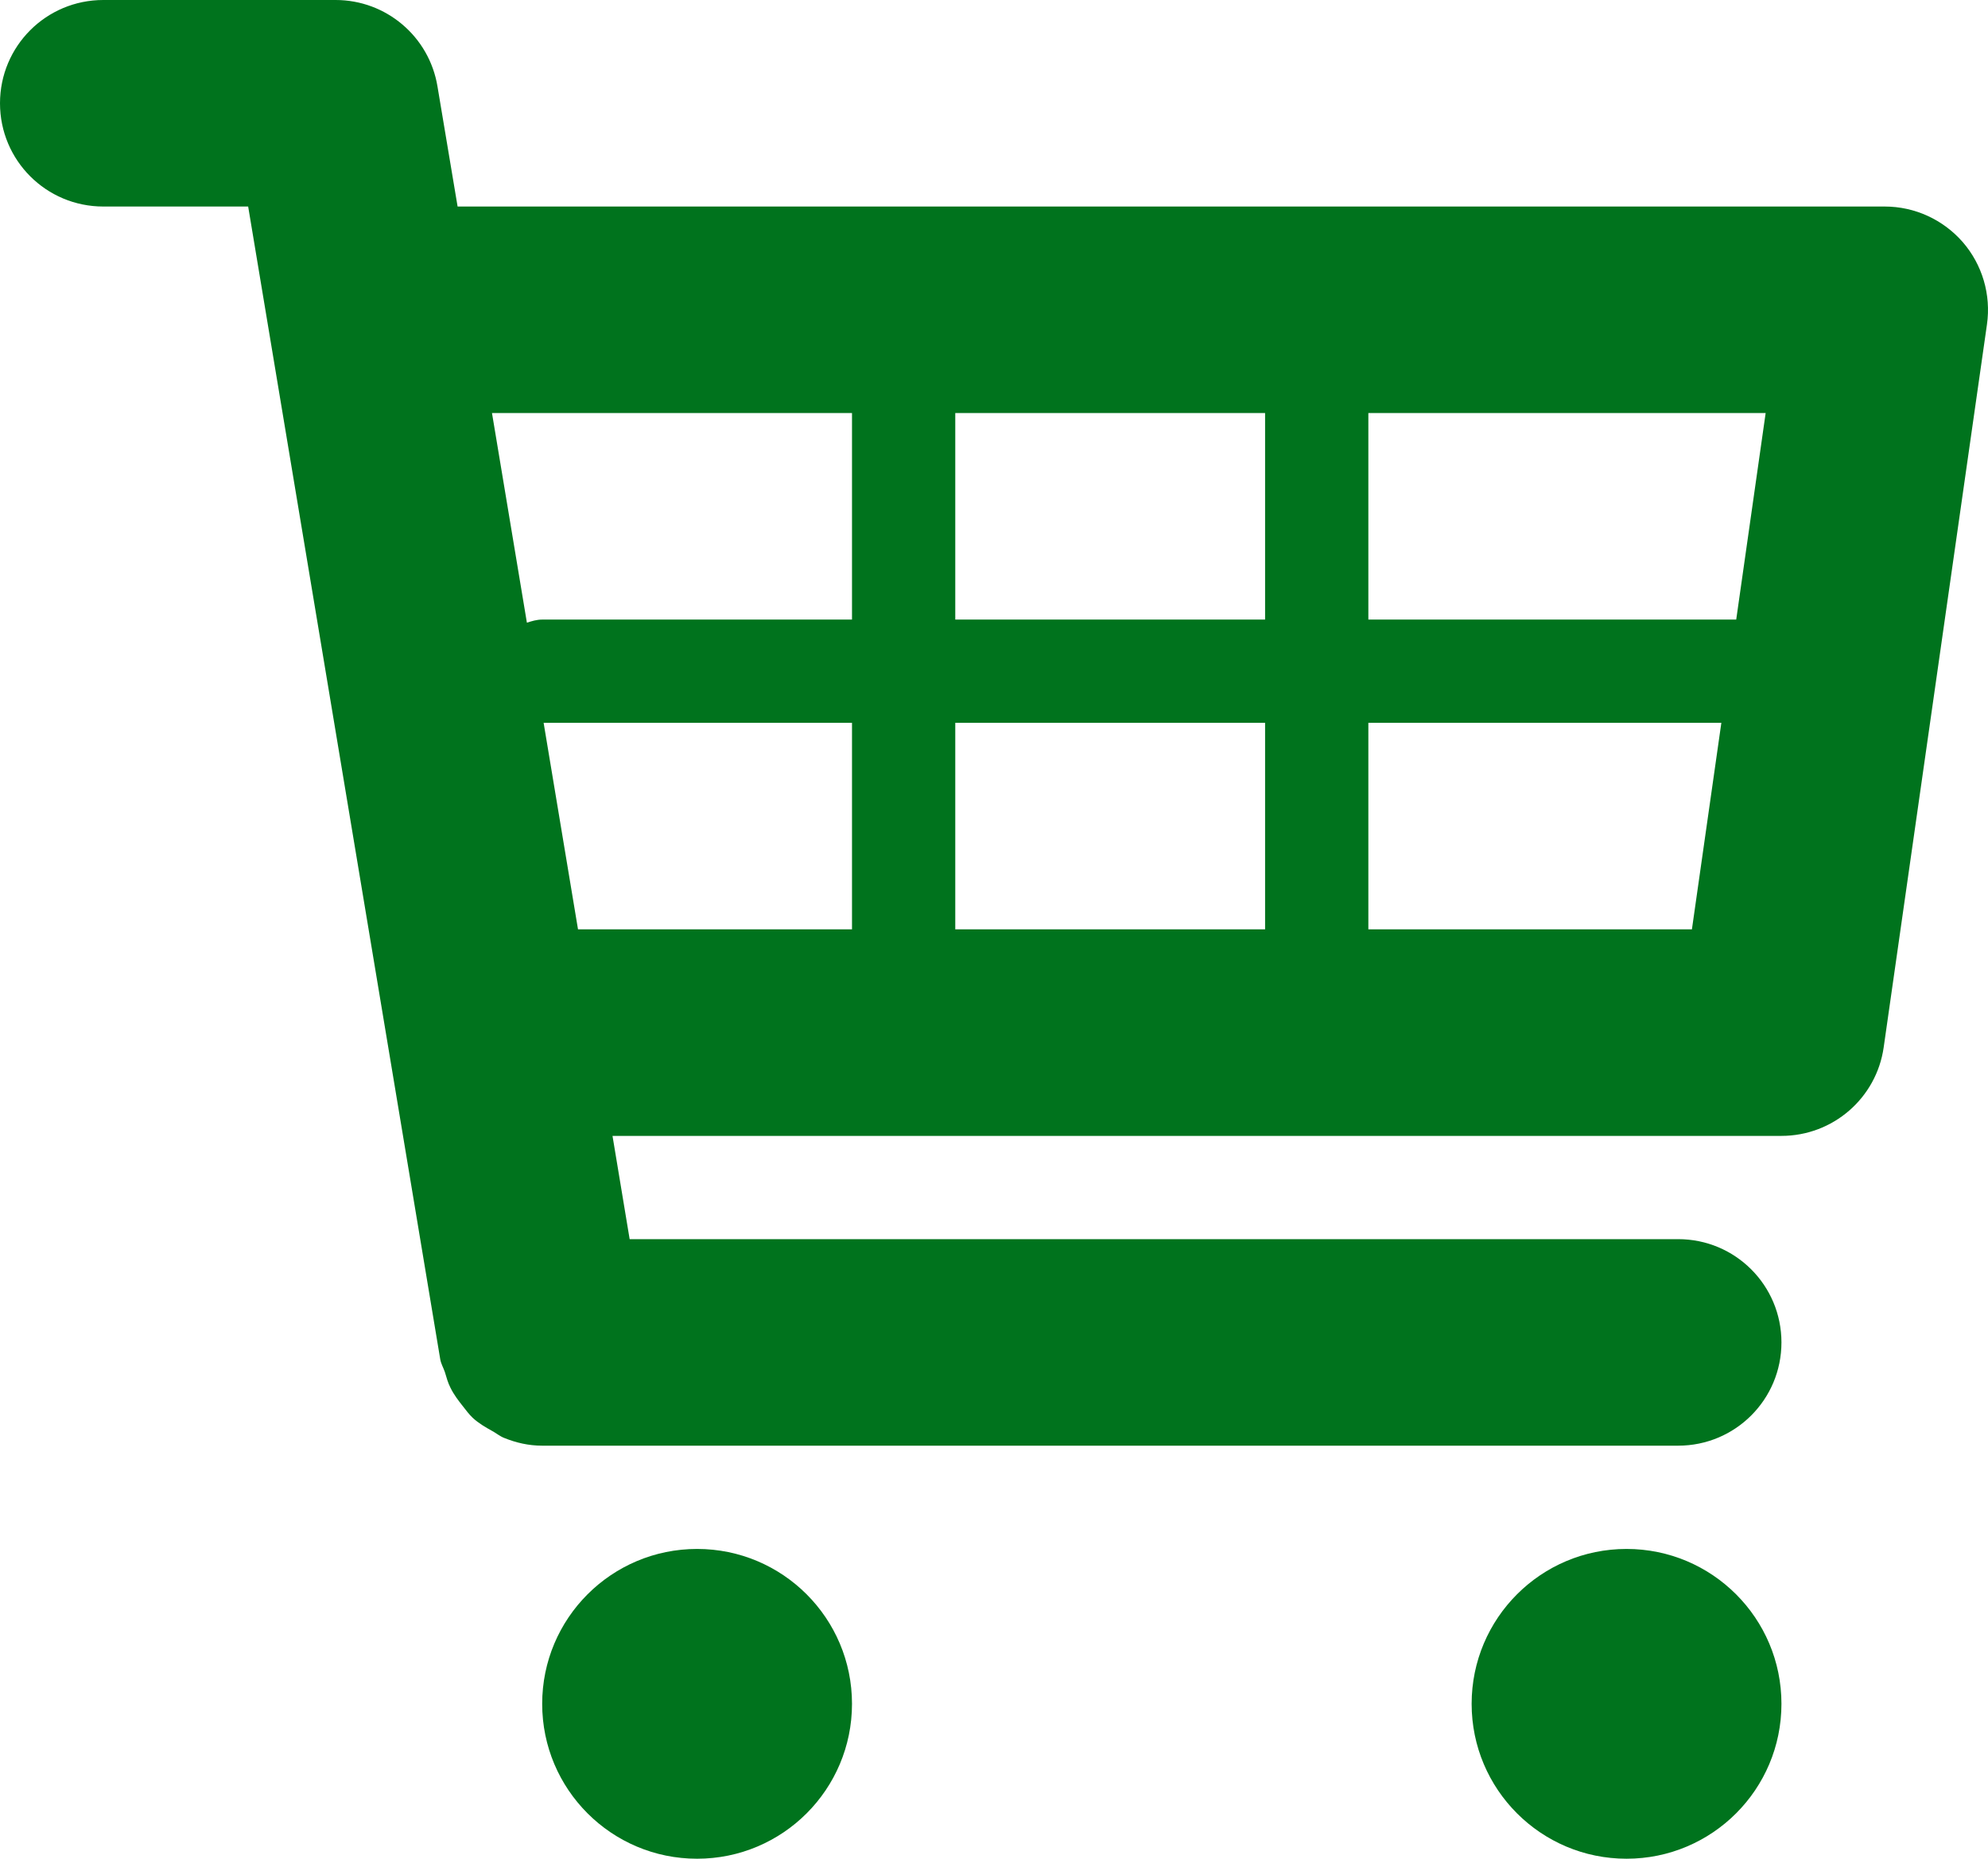 <?xml version="1.0" encoding="UTF-8"?> <svg xmlns="http://www.w3.org/2000/svg" width="539" height="504" viewBox="0 0 539 504" fill="none"> <path d="M532.167 65.66C526.819 59.528 519.119 56 510.999 56H124.068L118.608 23.408C116.368 9.912 104.692 0 91 0H28C12.516 0 0 12.516 0 28C0 43.484 12.516 56 28 56H67.284L119.364 368.591C119.588 369.851 120.232 370.887 120.624 372.063C121.072 373.547 121.436 374.947 122.136 376.291C123.032 378.139 124.236 379.707 125.496 381.303C126.364 382.395 127.148 383.487 128.156 384.439C129.78 385.951 131.656 387.015 133.56 388.079C134.624 388.667 135.548 389.451 136.696 389.899C139.944 391.215 143.36 391.999 146.972 391.999C147 391.999 454.999 391.999 454.999 391.999C470.483 391.999 482.999 379.483 482.999 363.999C482.999 348.515 470.483 335.999 454.999 335.999H170.716L166.068 308H482.999C496.943 308 508.759 297.752 510.719 283.976L538.719 87.976C539.867 79.912 537.459 71.764 532.167 65.66ZM478.715 112L470.735 168H370.999V112H478.715ZM342.999 112V168H259V112H342.999ZM342.999 196V252H259V196H342.999ZM231 112V168H147C145.516 168 144.172 168.42 142.856 168.84L133.392 112H231ZM147.392 196H231V252H156.716L147.392 196ZM370.999 252V196H466.703L458.723 252H370.999Z" fill="#00731D"></path> <path d="M188.999 503.999C212.195 503.999 230.999 485.195 230.999 461.999C230.999 438.803 212.195 419.999 188.999 419.999C165.804 419.999 147 438.803 147 461.999C147 485.195 165.804 503.999 188.999 503.999Z" fill="#00731D"></path> <path d="M440.999 503.999C464.195 503.999 482.999 485.195 482.999 461.999C482.999 438.803 464.195 419.999 440.999 419.999C417.803 419.999 398.999 438.803 398.999 461.999C398.999 485.195 417.803 503.999 440.999 503.999Z" fill="#00731D"></path> </svg> 